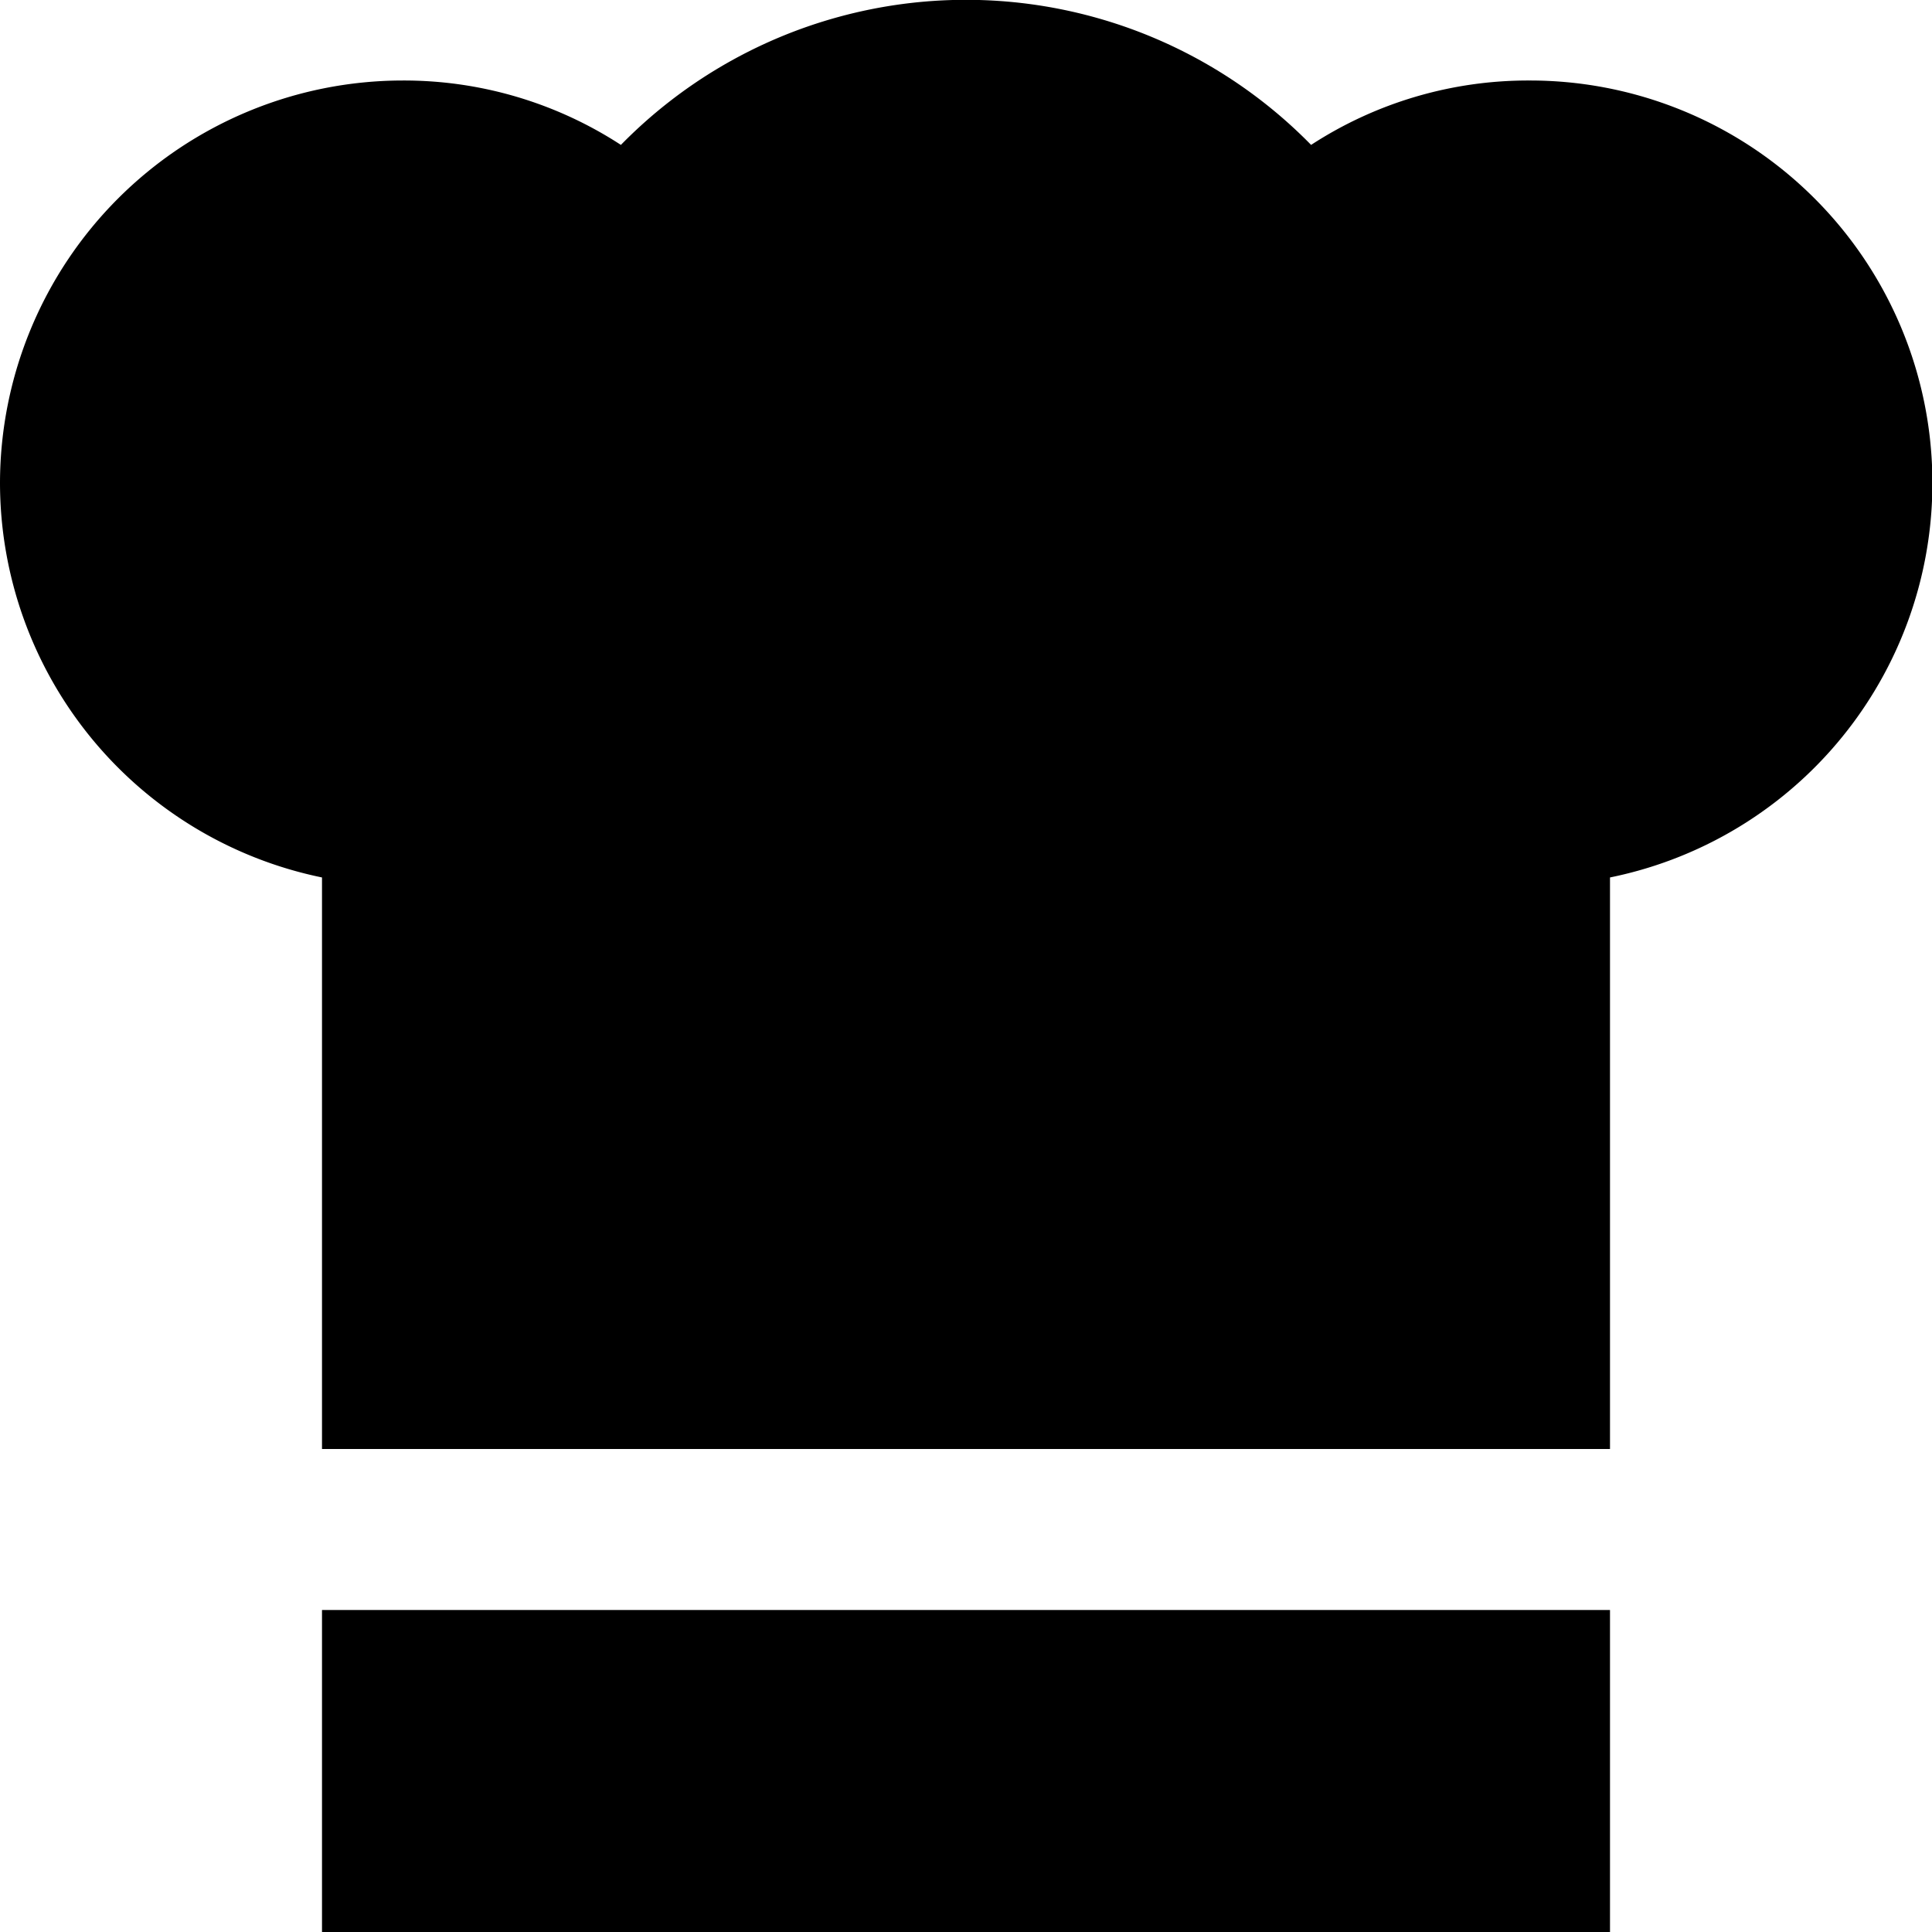 <?xml version="1.0" encoding="UTF-8"?>
<svg xmlns="http://www.w3.org/2000/svg" id="Layer_1" data-name="Layer 1" viewBox="0 0 24 24" width="512" height="512"><path d="M0,6A5.006,5.006,0,0,1,5,1a4.939,4.939,0,0,1,2.713.8,6,6,0,0,1,8.574,0A4.939,4.939,0,0,1,19,1a5,5,0,0,1,1,9.9V18H4V10.9A5.008,5.008,0,0,1,0,6ZM4,20v4H20V20Z"/></svg>
